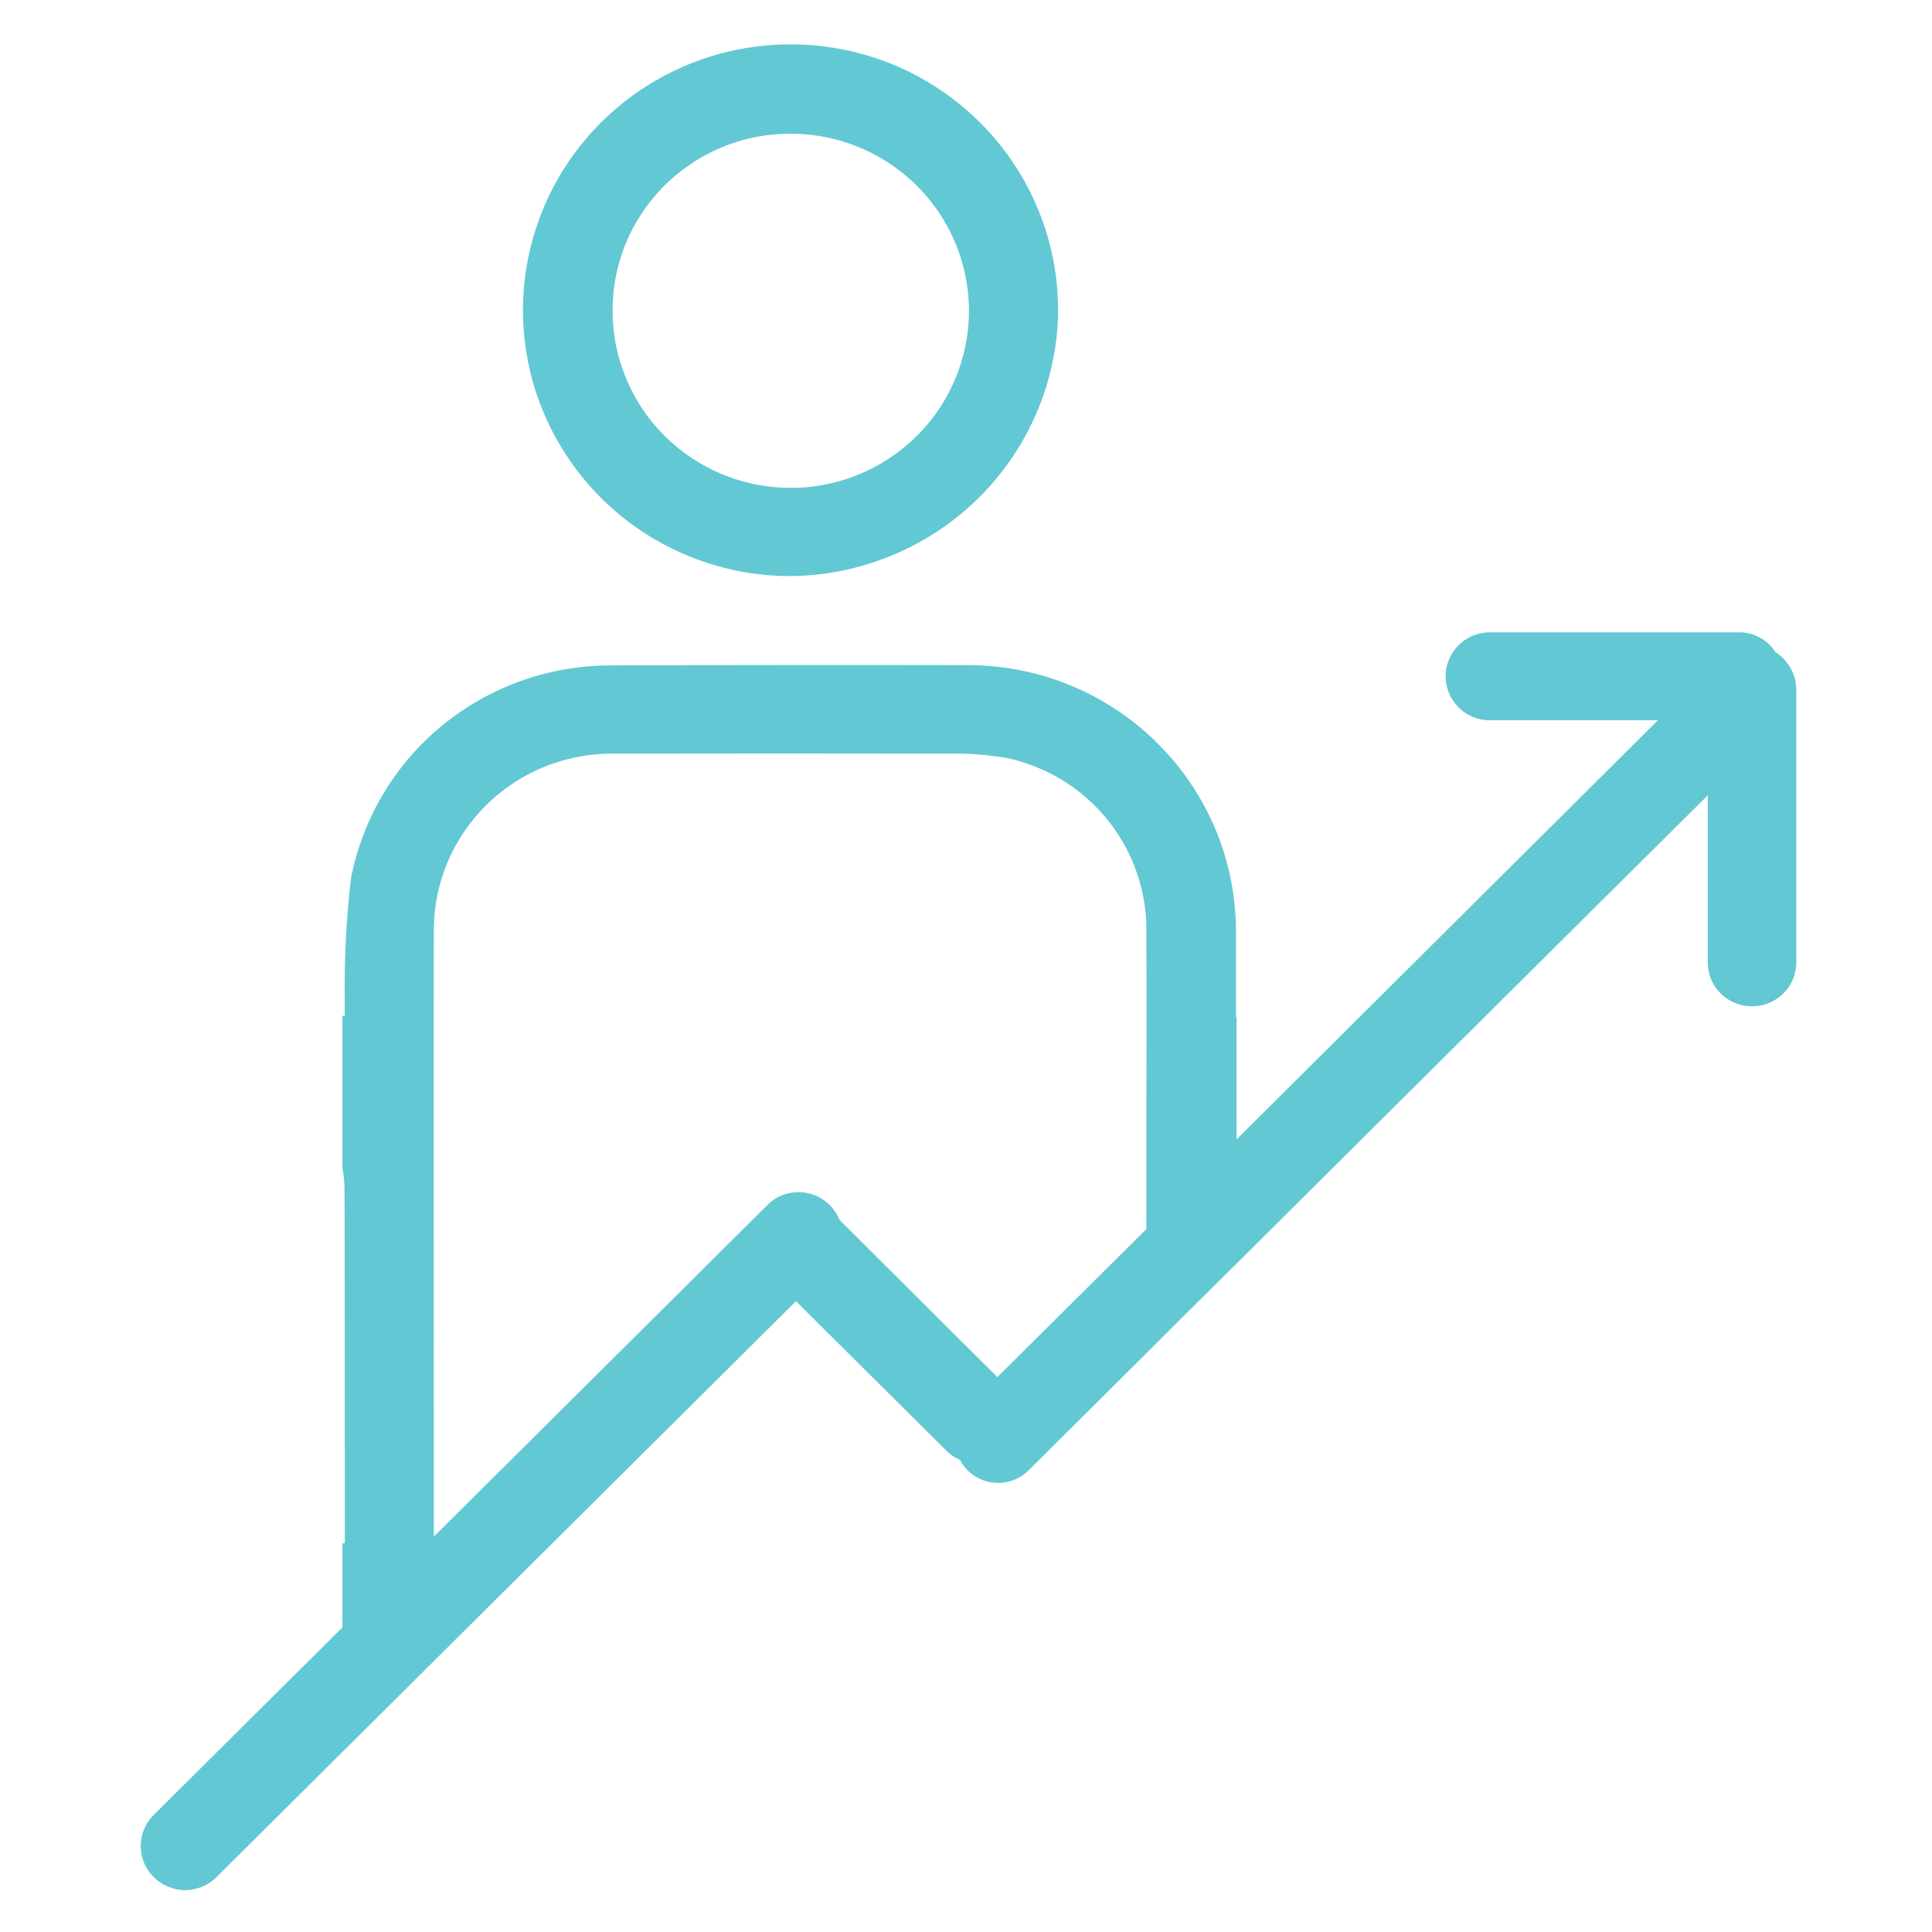 <svg xmlns="http://www.w3.org/2000/svg" width="128" viewBox="0 0 96 96" height="128" version="1.0"><defs><clipPath id="a"><path d="M6.848 2h82.5v92h-82.5Zm0 0"/></clipPath></defs><g clip-path="url(#a)"><path fill="#62c8d4" d="M39.055 28.625a13.4 13.4 0 0 0 5.023-.93 13.38 13.38 0 0 0 6-4.652c.5-.695.93-1.43 1.285-2.207a12.9 12.9 0 0 0 .84-2.414 13.1 13.1 0 0 0 .363-2.527 13.317 13.317 0 0 0-.164-2.614 13.174 13.174 0 0 0-1.855-4.879 12.874 12.874 0 0 0-1.613-2.07 13.385 13.385 0 0 0-4.285-3.008 13.428 13.428 0 0 0-7.754-.906 13.316 13.316 0 0 0-6.93 3.57 13.199 13.199 0 0 0-3.98 9.426c0 .86.085 1.711.253 2.55.164.84.414 1.661.739 2.454.328.793.73 1.55 1.207 2.266a13.163 13.163 0 0 0 3.593 3.636 13.5 13.5 0 0 0 2.262 1.235c.793.336 1.61.597 2.453.777.844.18 1.7.277 2.563.293Zm.437-21.977a8.72 8.72 0 0 1 1.715.207 8.842 8.842 0 0 1 6.32 5.36c.211.535.371 1.086.473 1.652a8.627 8.627 0 0 1-.05 3.414 8.875 8.875 0 0 1-.524 1.637 9.256 9.256 0 0 1-.832 1.504 8.914 8.914 0 0 1-2.461 2.387 8.615 8.615 0 0 1-1.531.793 8.664 8.664 0 0 1-1.657.484 8.74 8.74 0 0 1-1.718.156 8.944 8.944 0 0 1-3.367-.688 8.903 8.903 0 0 1-1.52-.82 8.703 8.703 0 0 1-1.332-1.093 8.687 8.687 0 0 1-1.898-2.844 8.68 8.68 0 0 1-.669-3.352 8.693 8.693 0 0 1 1.524-4.957 8.832 8.832 0 0 1 1.129-1.343c.426-.41.883-.774 1.379-1.094a9.107 9.107 0 0 1 1.566-.801 8.839 8.839 0 0 1 3.453-.602Zm48.723 25.75a2.04 2.04 0 0 0-.774-.718 2.059 2.059 0 0 0-1.027-.258H74.031c-.289 0-.57.055-.84.164A2.205 2.205 0 0 0 72 32.77c-.11.27-.168.546-.168.835 0 .29.059.567.168.836a2.205 2.205 0 0 0 1.191 1.184c.27.11.551.164.84.164h8.352c-6.988 6.95-13.969 13.89-20.938 20.828v-6.09l-.03.032v-4.383c-.009-.86-.099-1.711-.27-2.551-.176-.84-.43-1.656-.762-2.45a13.37 13.37 0 0 0-1.223-2.253 13.048 13.048 0 0 0-1.637-1.98 13.279 13.279 0 0 0-6.718-3.614c-.844-.176-1.7-.266-2.563-.277-6.008-.012-12.015-.008-18.023.015-.754.008-1.5.079-2.239.211-.742.133-1.464.328-2.168.586a13.41 13.41 0 0 0-2.039.946c-.652.375-1.265.8-1.843 1.277a12.989 12.989 0 0 0-3.875 5.406c-.27.7-.473 1.414-.614 2.149a46.37 46.37 0 0 0-.308 6.117c-.016.219 0 .449 0 .758a.82.82 0 0 0-.117-.059v7.586c.07.371.105.746.101 1.121.016 1.281.016 12.8.016 17.52h-.117v4.18l-9.38 9.32a2.23 2.23 0 0 0-.476.71 2.188 2.188 0 0 0 .004 1.676c.113.27.273.504.48.707.208.207.446.364.715.473.27.113.551.168.844.168.293-.004.57-.059.84-.168.27-.113.508-.273.715-.477L23.05 81.055l4.398-4.371 12.102-12.028 7.504 7.457c.187.184.402.325.644.422.078.149.172.285.281.41.11.13.235.243.372.34.136.098.28.176.437.242a2.137 2.137 0 0 0 .984.148 2.114 2.114 0 0 0 1.34-.616l5.848-5.813c1.48-1.484 2.965-2.96 4.453-4.426a32816.06 32816.06 0 0 1 23.445-23.3v8.3a2.172 2.172 0 0 0 1.36 2.016c.27.113.547.168.84.168.293 0 .574-.055.84-.168.269-.11.507-.266.714-.473a2.172 2.172 0 0 0 .645-1.543V34.246a2.225 2.225 0 0 0-.29-1.055 2.19 2.19 0 0 0-.753-.793ZM49.559 68.426c-2.621-2.606-5.239-5.211-7.852-7.82a2.169 2.169 0 0 0-1.074-1.148 2.049 2.049 0 0 0-.508-.173 2.187 2.187 0 0 0-1.98.578L21.559 76.352c0-7.036-.016-24.848 0-30.016a8.679 8.679 0 0 1 1.476-4.965 8.847 8.847 0 0 1 2.477-2.46 8.968 8.968 0 0 1 1.558-.817 9.076 9.076 0 0 1 1.688-.492 8.795 8.795 0 0 1 1.754-.153c5.468-.011 10.945-.011 16.425 0a15.896 15.896 0 0 1 3.106.219c.496.105.977.254 1.445.445a8.67 8.67 0 0 1 2.551 1.582c.379.336.723.7 1.035 1.094.313.395.59.813.832 1.254a8.823 8.823 0 0 1 .957 2.836c.075.496.11.996.098 1.5.016 2.605 0 8.578 0 14.695Zm0 0"/></g></svg>